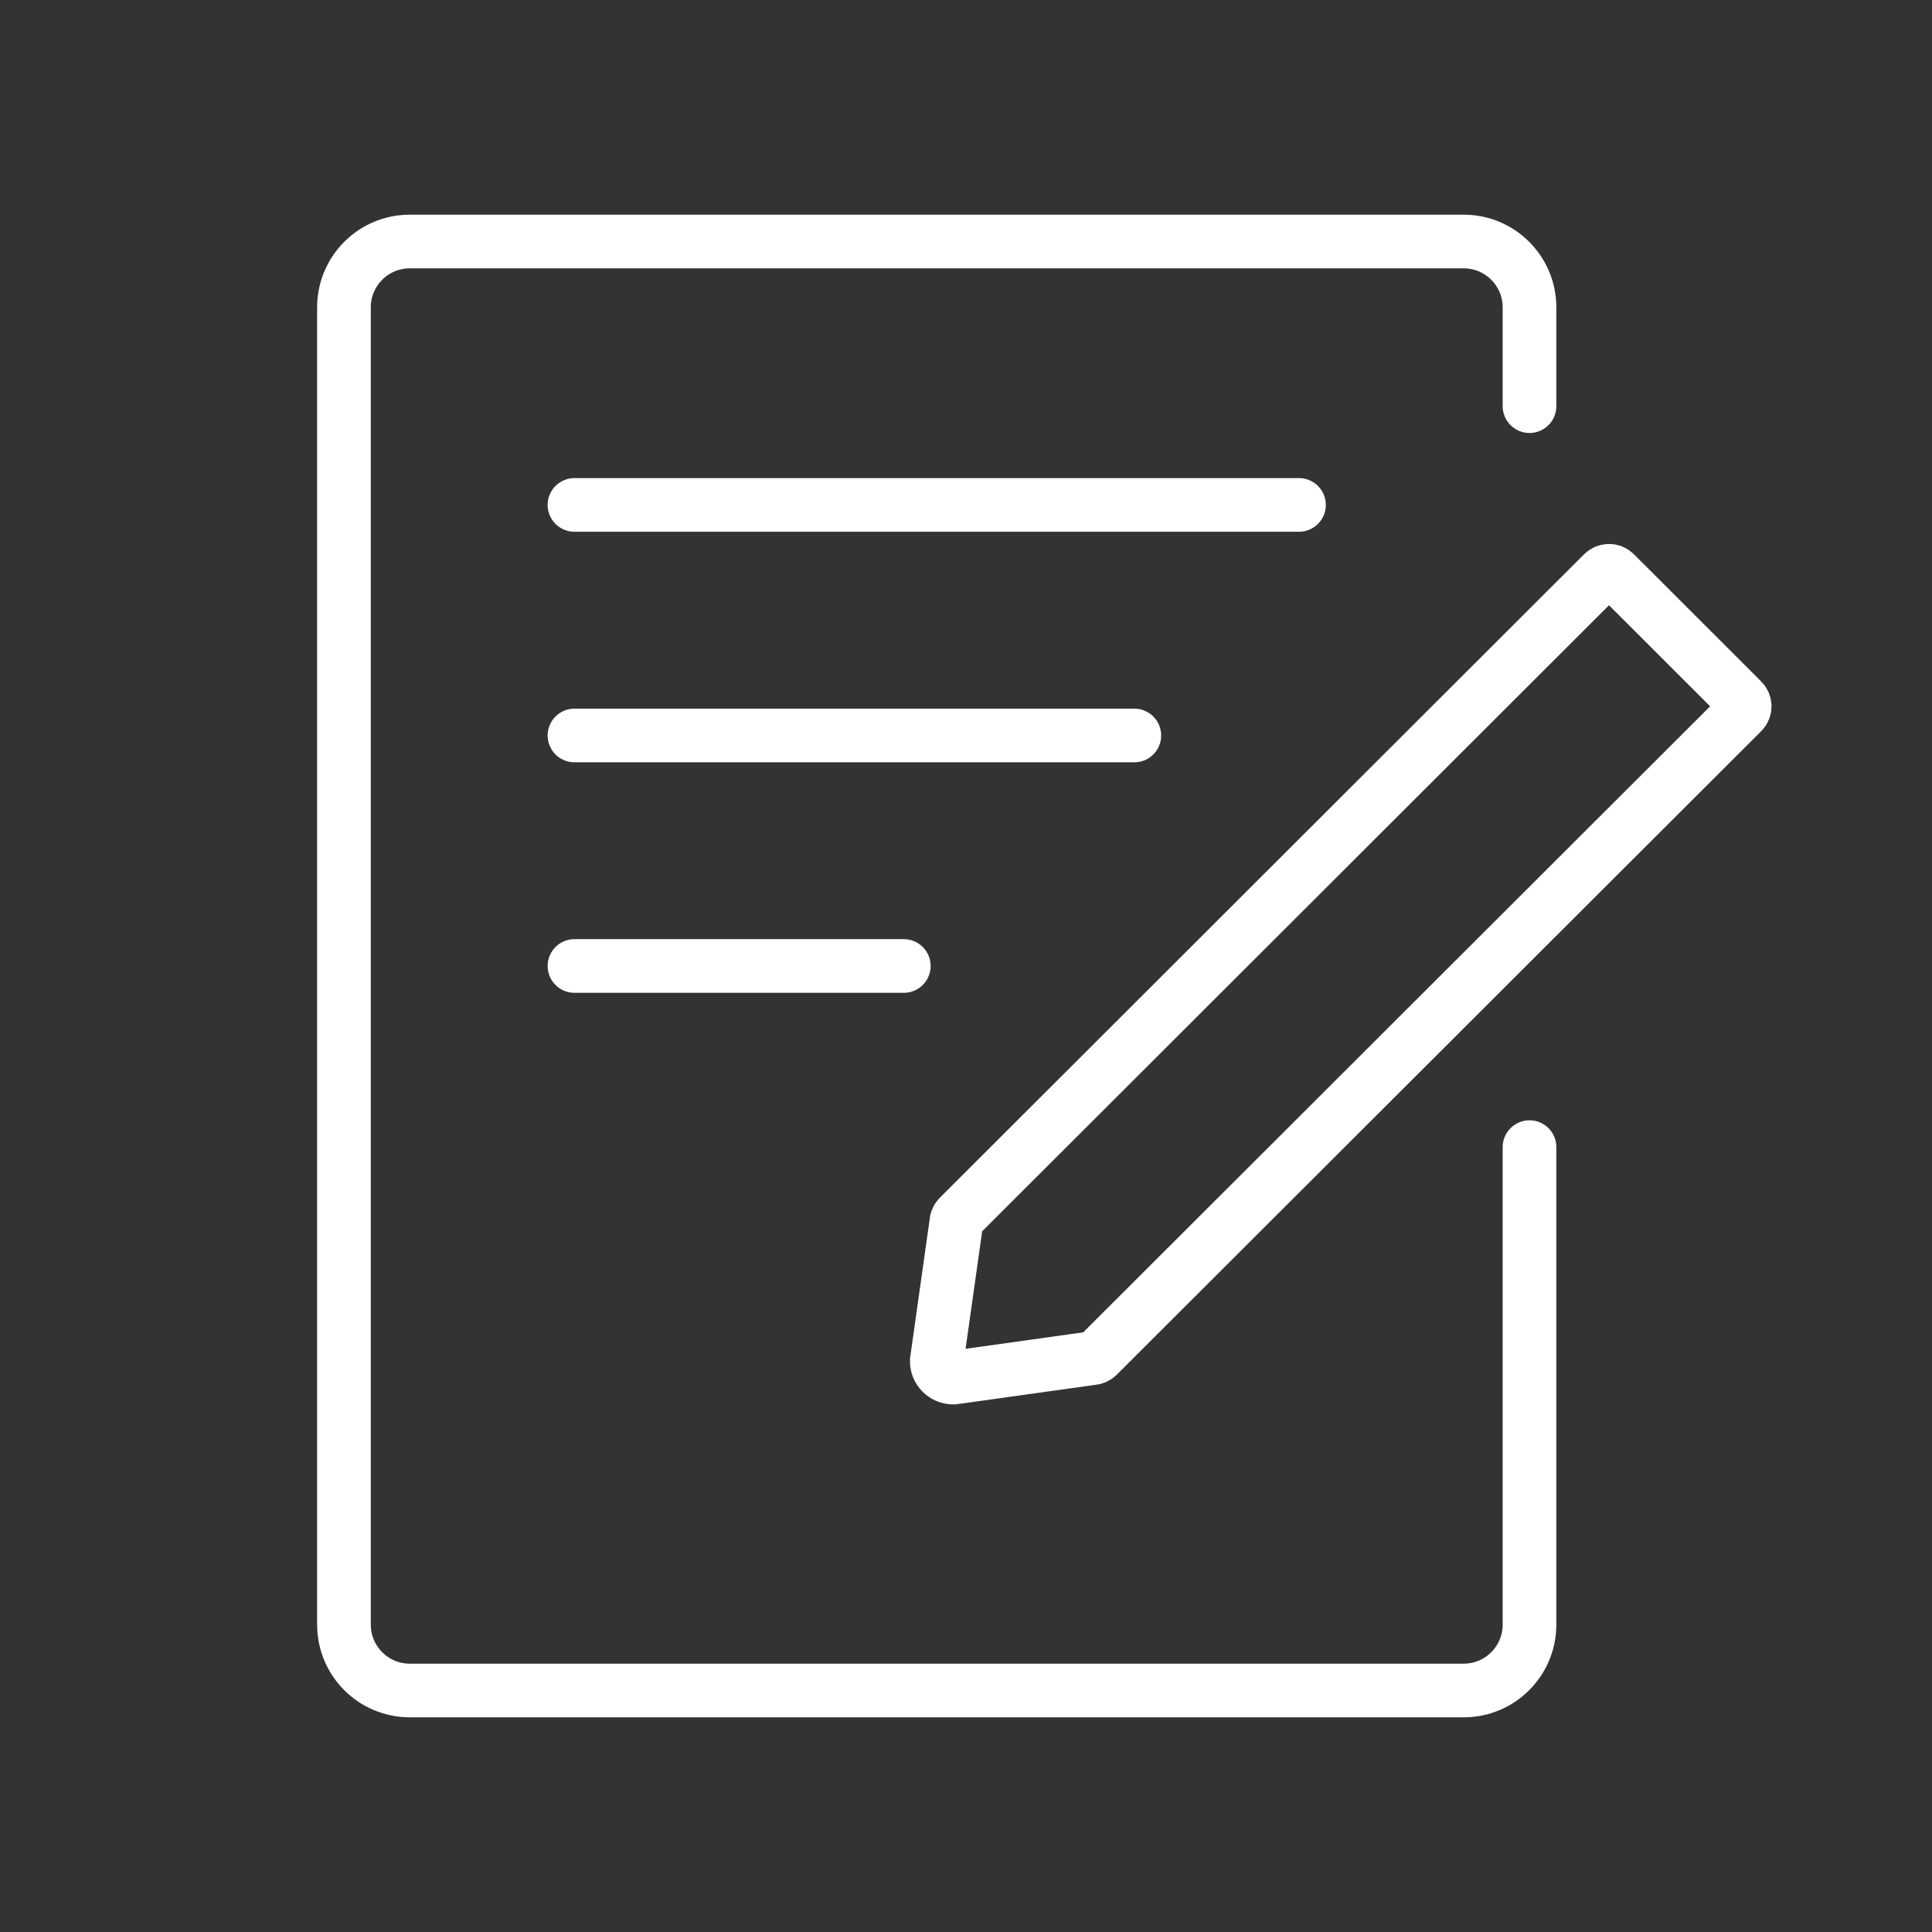 <svg width="72" height="72" viewBox="0 0 72 72" fill="none" xmlns="http://www.w3.org/2000/svg">
<rect x="0" y="0" width="72" height="72" fill="#333333" stroke="none"/>
<path d="M35.638 45.563L34.911 50.719C34.907 51.059 35.182 51.338 35.523 51.338H35.538L40.701 50.616C40.777 50.612 40.853 50.581 40.907 50.528L64.931 26.538C65.049 26.42 65.049 26.225 64.931 26.107L62.556 23.733L60.181 21.36C60.12 21.299 60.044 21.272 59.963 21.272C59.883 21.272 59.807 21.302 59.745 21.36L35.726 45.349C35.67 45.407 35.639 45.483 35.638 45.563Z" stroke="white" stroke-width="2"/>
<path d="M57 15.136V11.454C57 10.099 55.901 9 54.546 9H15.273C13.917 9 12.818 10.099 12.818 11.454V60.545C12.818 61.901 13.917 63 15.273 63H54.546C55.901 63 57 61.901 57 60.545V42.75" stroke="white" stroke-width="2" stroke-linecap="round"/>
<path d="M21.409 18.817H48.409" stroke="white" stroke-width="2" stroke-linecap="round"/>
<path d="M21.409 27.409H42.273" stroke="white" stroke-width="2" stroke-linecap="round"/>
<path d="M21.409 35.999H33.682" stroke="white" stroke-width="2" stroke-linecap="round"/>
</svg>
